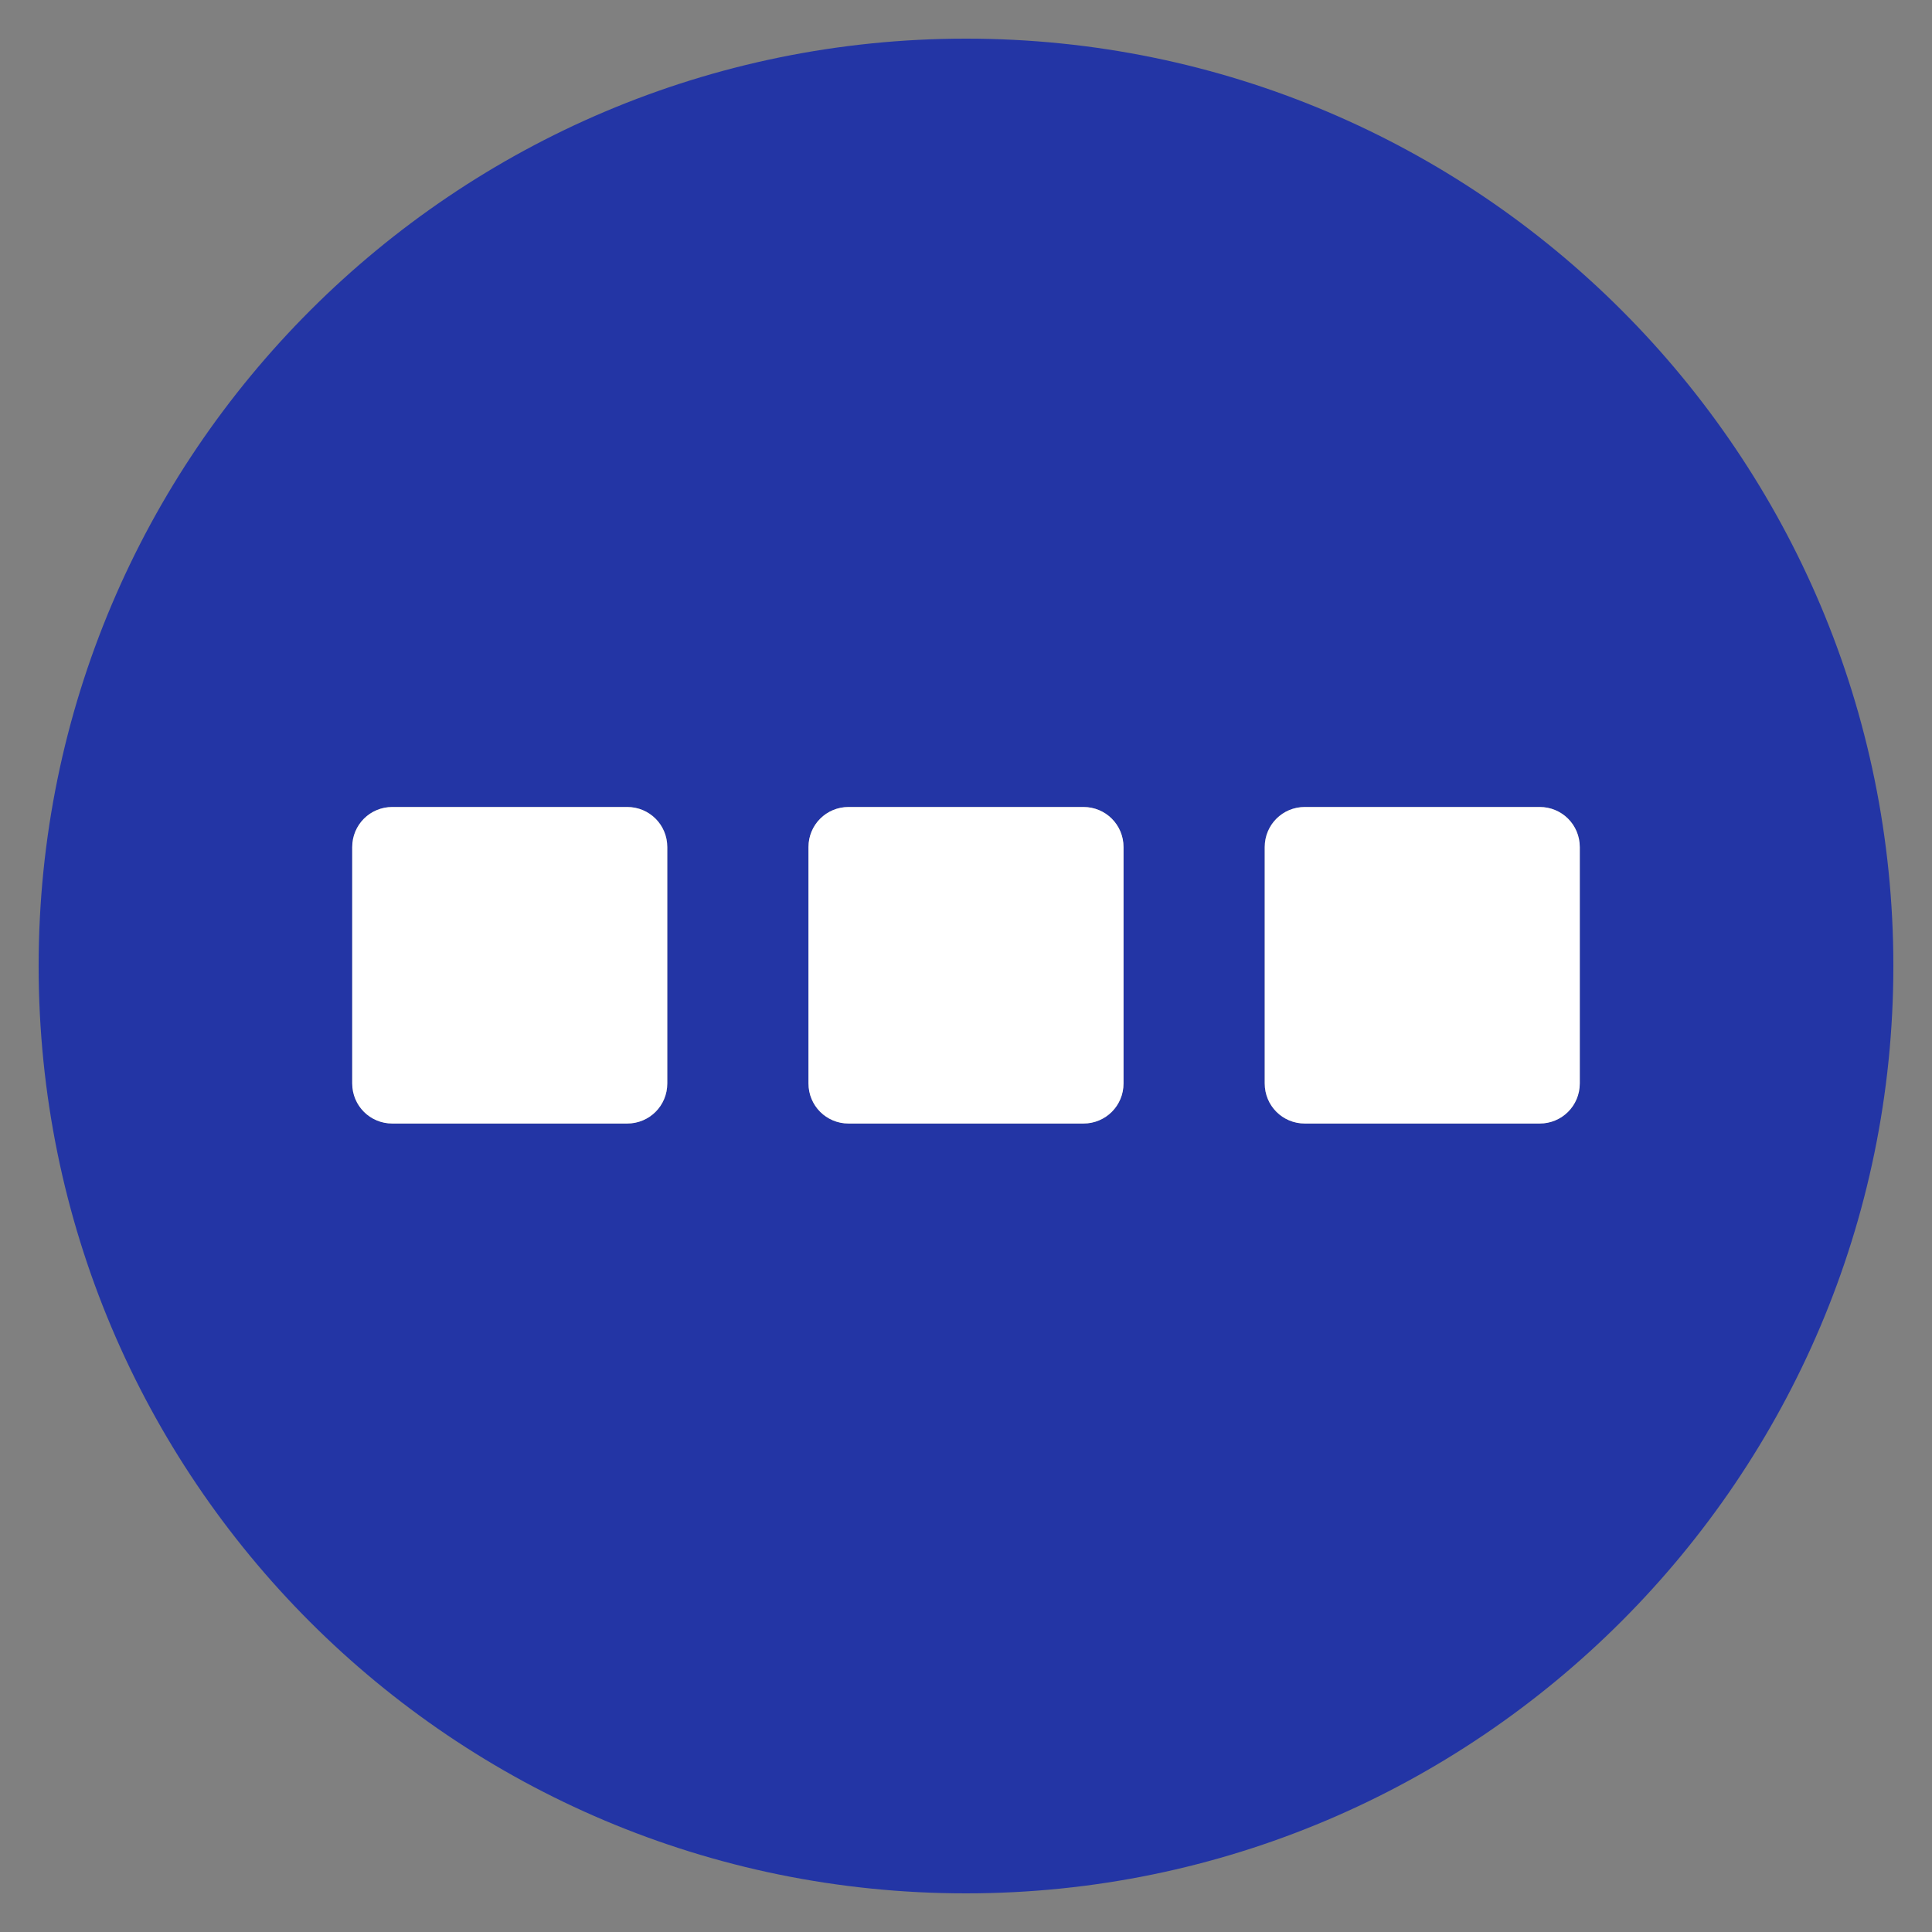 <?xml version='1.0' encoding='utf-8'?>
<!-- Generator: Adobe Illustrator 19.1.0, SVG Export Plug-In . SVG Version: 6.00 Build 0)  -->
<svg y="0px" id="Layer_1" xml:space="preserve" viewBox="-240 332 130 130" x="0px" baseProfile="tiny" version="1.1" xmlns="http://www.w3.org/2000/svg" xmlns:xlink="http://www.w3.org/1999/xlink">
 <rect x="-240" y="332" width="130" height="130" fill="#808080" stroke="none"/>
 <g id="Layer_1_1_">
  <path fill="#2335a5" d="M-112.6,397c0-34.4-27.9-62.4-62.4-62.4c-34.4,0-62.4,27.9-62.4,62.4s27.9,62.4,62.4,62.4&#xd;&#xa;&#x9;&#x9;C-140.6,459.4-112.6,431.4-112.6,397z M-213.6,407.6c-1.5,0-2.7-1.2-2.7-2.7v-15.9c0-1.5,1.2-2.7,2.7-2.7h15.8&#xd;&#xa;&#x9;&#x9;c1.5,0,2.7,1.2,2.7,2.7v15.9c0,1.5-1.2,2.7-2.7,2.7L-213.6,407.6L-213.6,407.6z M-182.9,407.6c-1.5,0-2.7-1.2-2.7-2.7v-15.9&#xd;&#xa;&#x9;&#x9;c0-1.5,1.2-2.7,2.7-2.7h15.8c1.5,0,2.7,1.2,2.7,2.7v15.9c0,1.5-1.2,2.7-2.7,2.7L-182.9,407.6L-182.9,407.6z M-152.2,407.6&#xd;&#xa;&#x9;&#x9;c-1.5,0-2.7-1.2-2.7-2.7v-15.9c0-1.5,1.2-2.7,2.7-2.7h15.8c1.5,0,2.7,1.2,2.7,2.7v15.9c0,1.5-1.2,2.7-2.7,2.7L-152.2,407.6z" fill-opacity="1"/>
 </g>
 <g id="Layer_2">
  <g>
   <g>
    <path fill="#FFFFFF" d="M-152.2,407.6c-1.5,0-2.7-1.2-2.7-2.7v-15.9c0-1.5,1.2-2.7,2.7-2.7h15.8c1.5,0,2.7,1.2,2.7,2.7v15.9&#xd;&#xa;&#x9;&#x9;&#x9;&#x9;c0,1.5-1.2,2.7-2.7,2.7L-152.2,407.6z"/>
    <path fill="#FFFFFF" d="M-182.9,407.6c-1.5,0-2.7-1.2-2.7-2.7v-15.9c0-1.5,1.2-2.7,2.7-2.7h15.8c1.5,0,2.7,1.2,2.7,2.7v15.9&#xd;&#xa;&#x9;&#x9;&#x9;&#x9;c0,1.5-1.2,2.7-2.7,2.7L-182.9,407.6L-182.9,407.6z"/>
    <path fill="#FFFFFF" d="M-213.6,407.6c-1.5,0-2.7-1.2-2.7-2.7v-15.9c0-1.5,1.2-2.7,2.7-2.7h15.8c1.5,0,2.7,1.2,2.7,2.7v15.9&#xd;&#xa;&#x9;&#x9;&#x9;&#x9;c0,1.5-1.2,2.7-2.7,2.7L-213.6,407.6L-213.6,407.6z"/>
   </g>
  </g>
 </g>
</svg>
